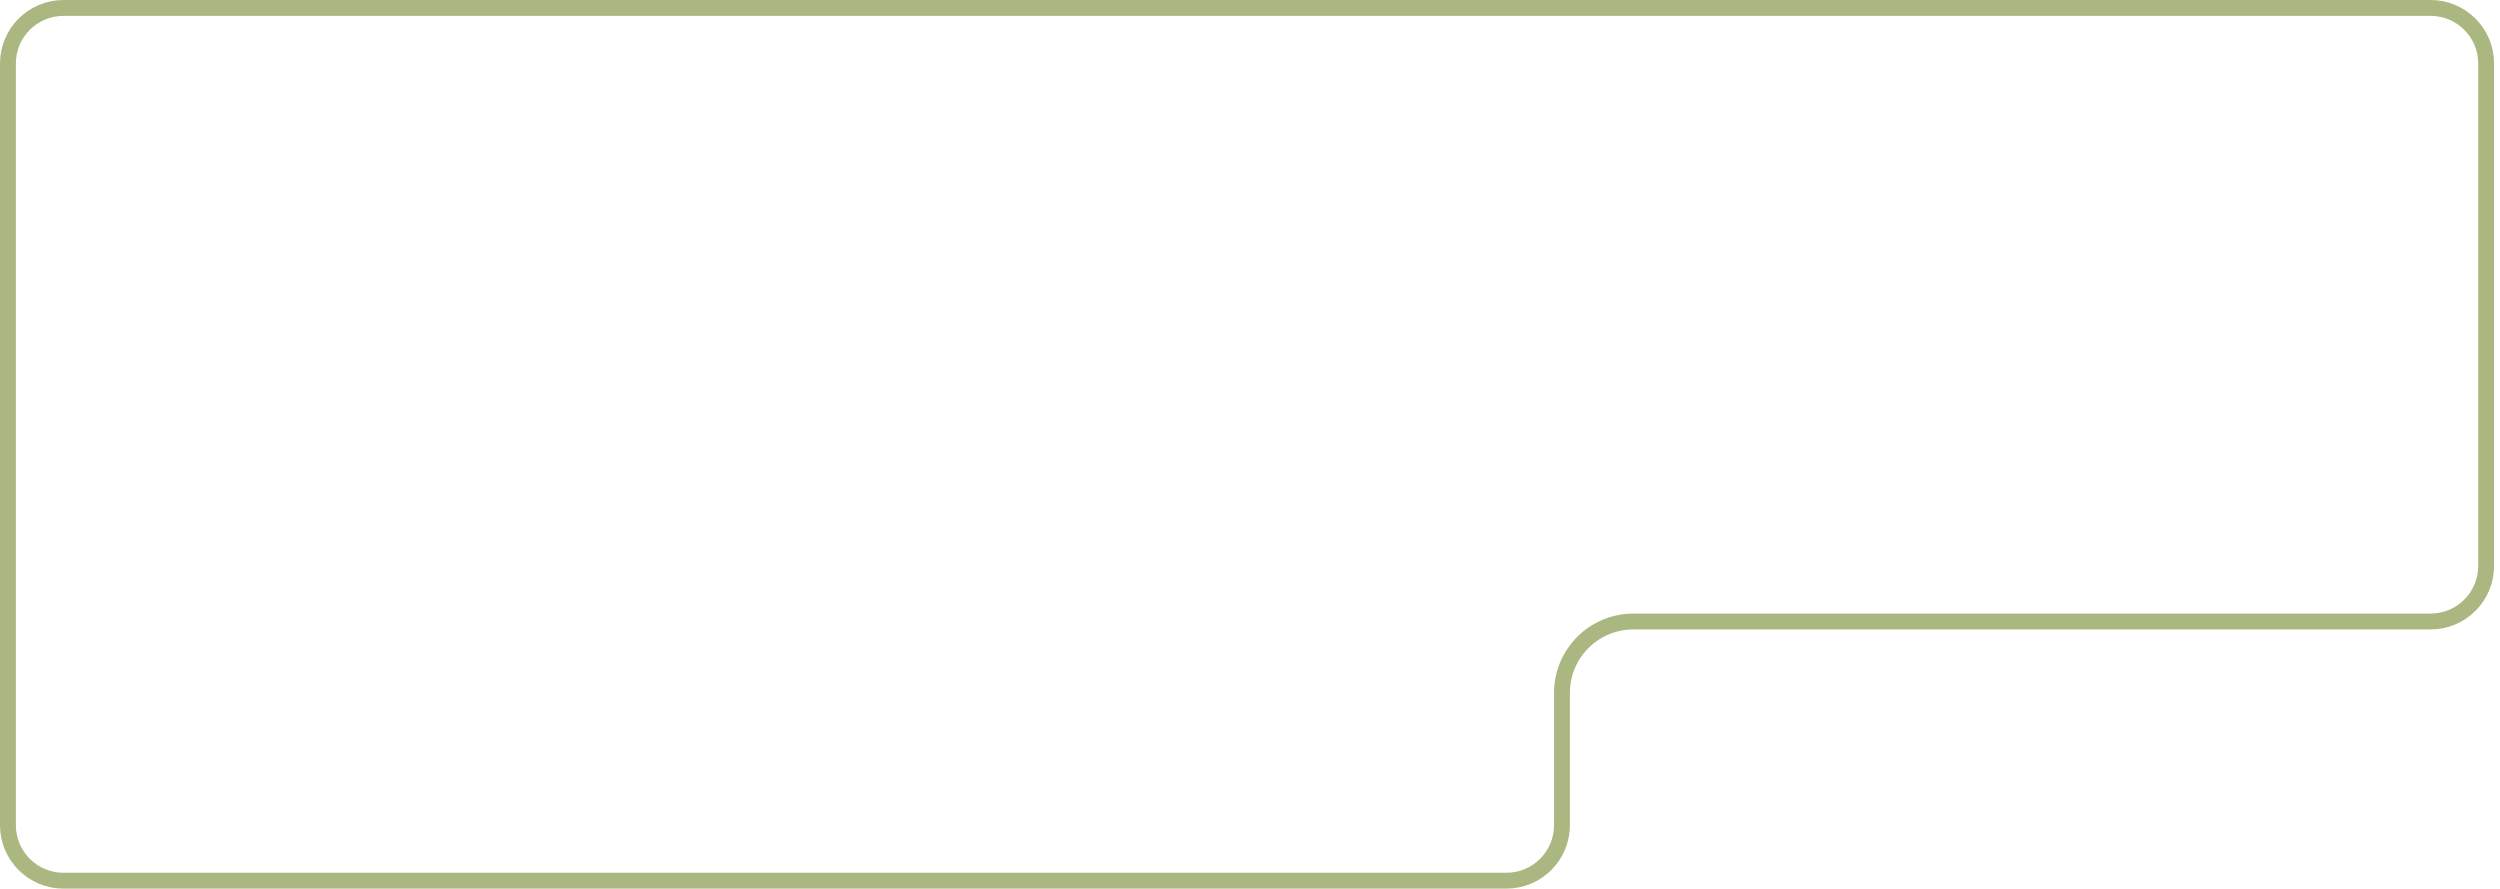 <?xml version="1.0" encoding="UTF-8"?> <svg xmlns="http://www.w3.org/2000/svg" width="211" height="75" viewBox="0 0 211 75" fill="none"><path d="M5.357 0.67H205.143C207.731 0.67 209.83 2.769 209.83 5.357V47.768C209.83 50.356 207.731 52.455 205.143 52.455H137.857C134.529 52.455 131.83 55.154 131.83 58.482V69.643C131.83 72.231 129.731 74.33 127.143 74.33H5.357C2.769 74.33 0.67 72.231 0.67 69.643V5.357C0.67 2.769 2.769 0.67 5.357 0.67Z" stroke="#AAB781" stroke-width="1.339"></path></svg> 